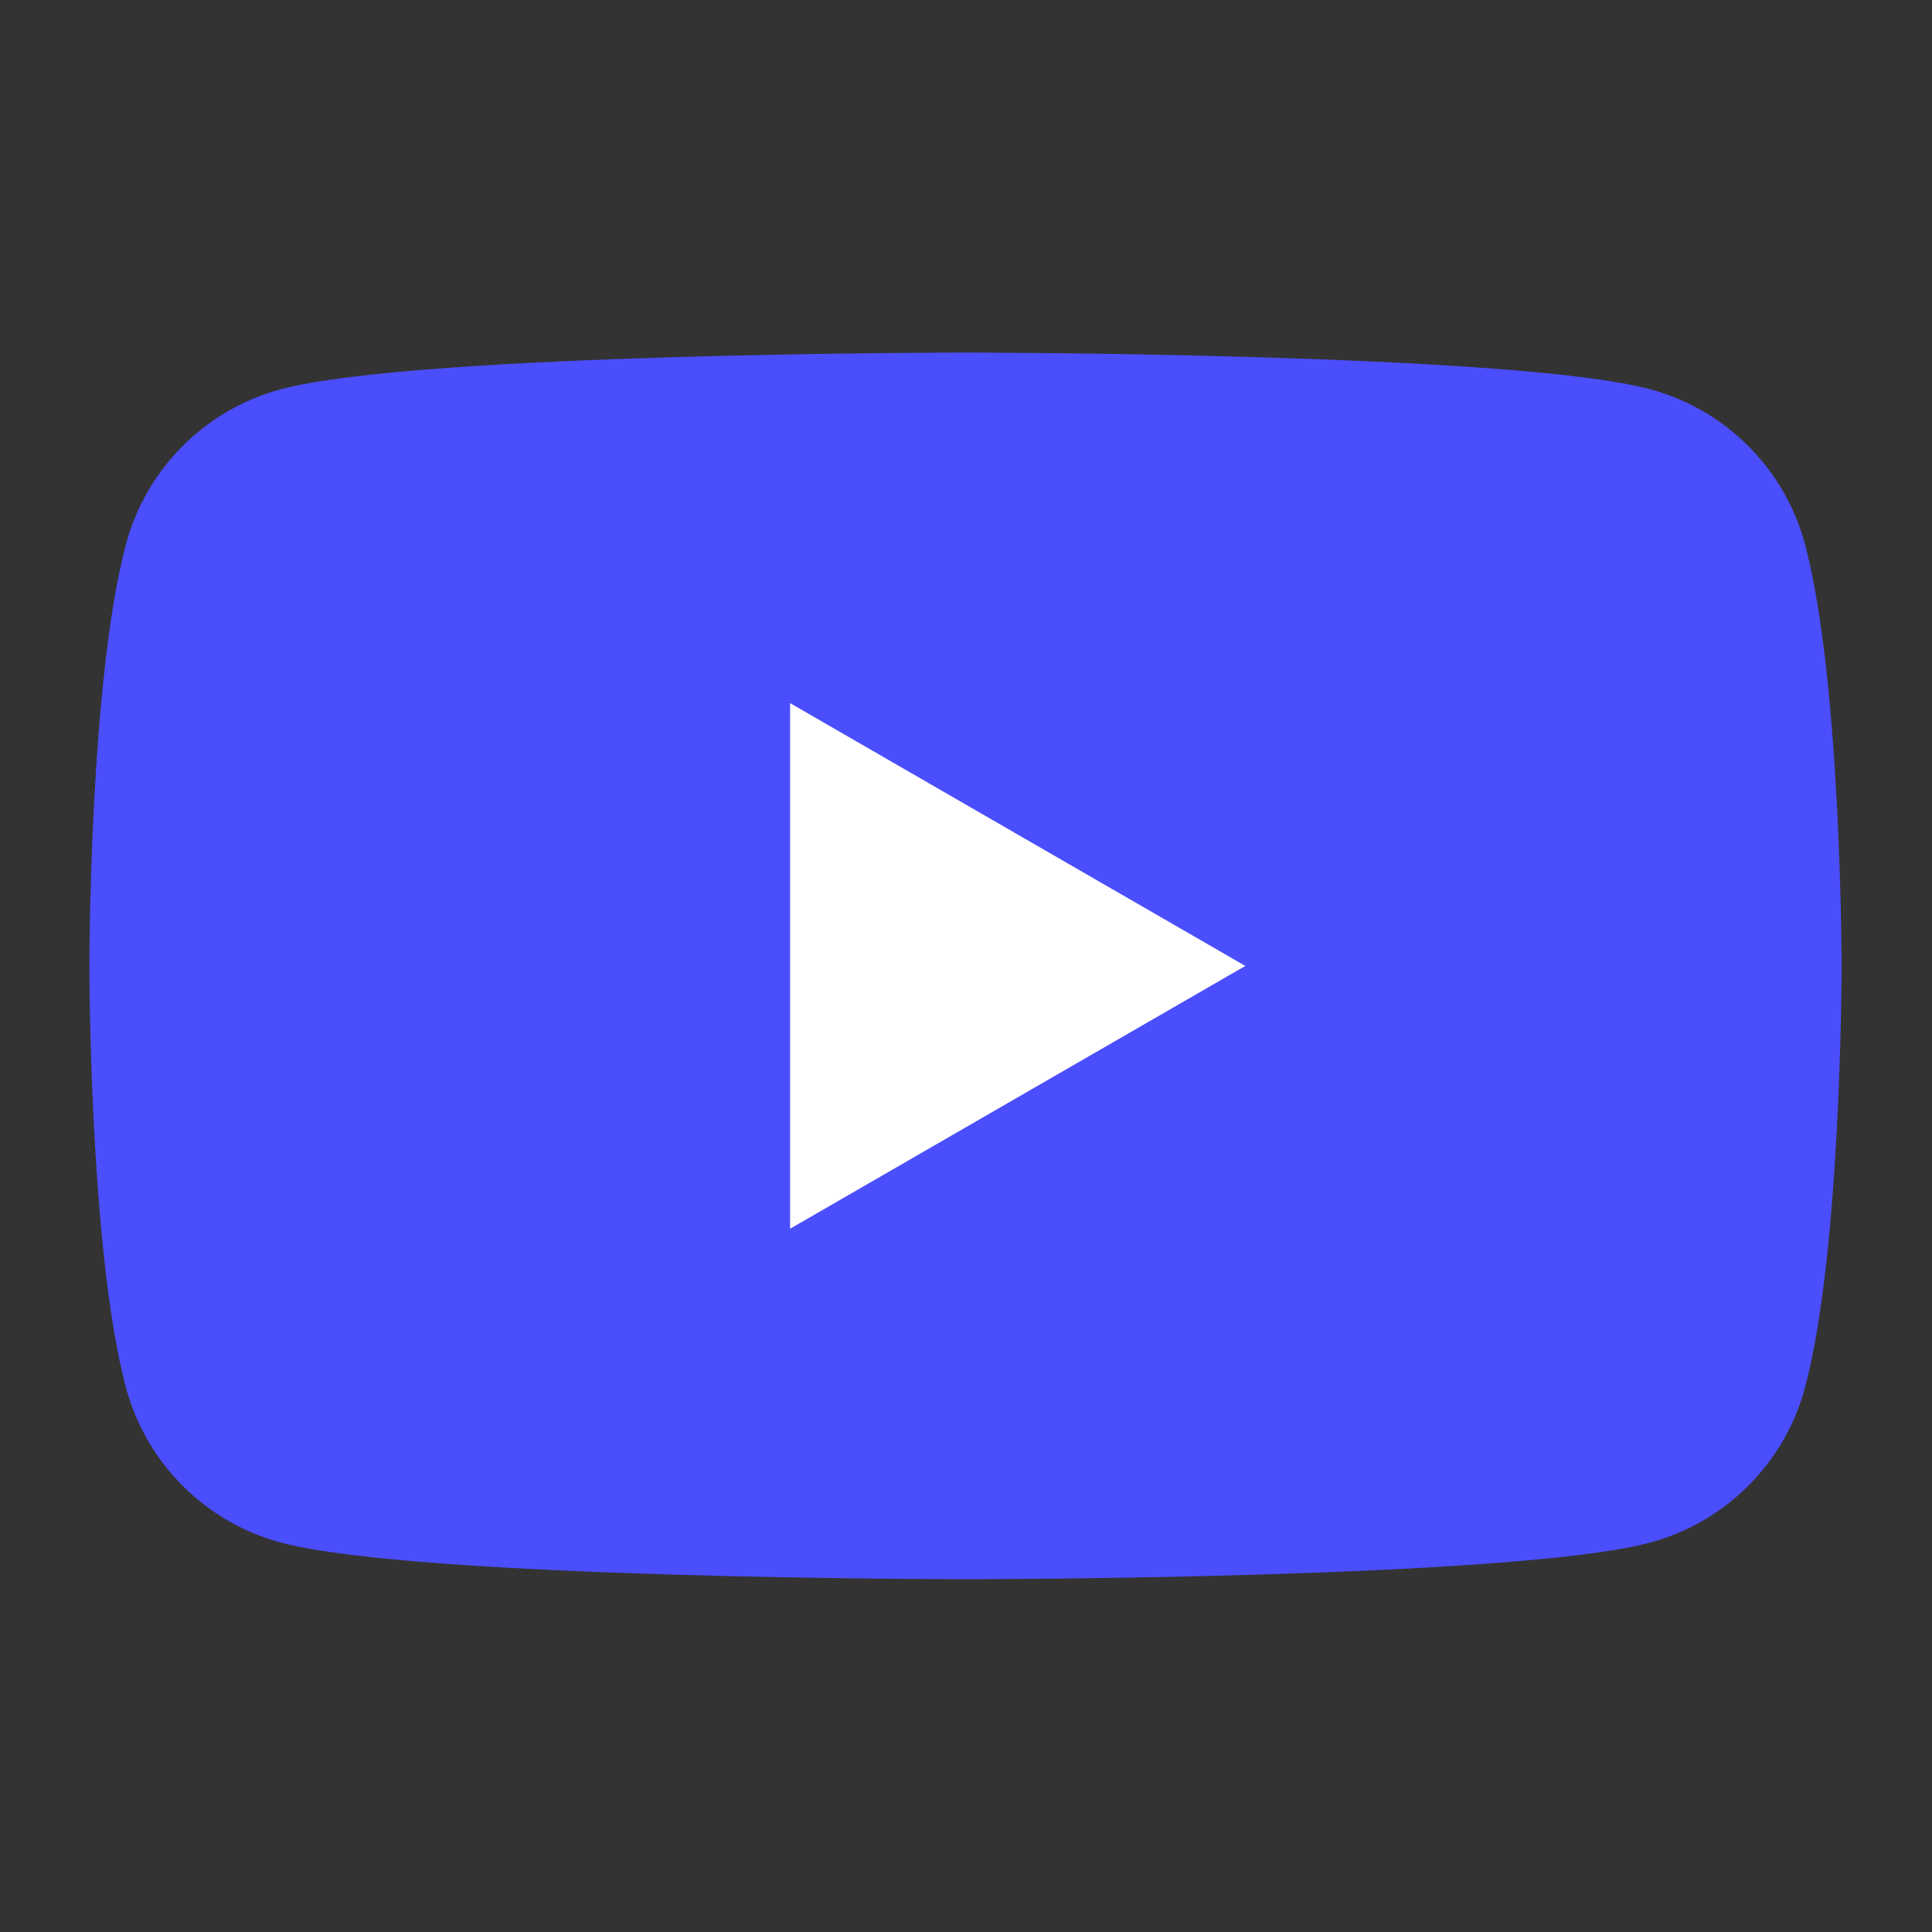 <svg width="800" height="800" viewBox="0 0 800 800" fill="none" xmlns="http://www.w3.org/2000/svg">
<rect x="0" y="0" width="800" height="800" fill="#333333" stroke="none"/>
<g clip-path="url(#clip0_1_83)">
<g clip-path="url(#clip1_1_83)">
<g clip-path="url(#clip2_1_83)">
<path d="M747.398 225.318C739.038 194.081 714.488 169.533 683.25 161.171C626.691 146 399.784 146 399.784 146C399.784 146 172.88 146 116.318 161.171C85.081 169.533 60.533 194.081 52.171 225.318C37 281.88 37 399.961 37 399.961C37 399.961 37 518.043 52.171 574.605C60.533 605.843 85.081 630.391 116.318 638.751C172.88 653.923 399.784 653.923 399.784 653.923C399.784 653.923 626.691 653.923 683.25 638.751C714.488 630.391 739.038 605.843 747.398 574.605C762.57 518.043 762.57 399.961 762.57 399.961C762.57 399.961 762.509 281.88 747.398 225.318Z" fill="#4B4EFC"/>
<path d="M327.158 508.794L515.658 399.972L327.158 291.147V508.794Z" fill="white"/>
</g>
</g>
</g>
<defs>
<clipPath id="clip0_1_83">
<rect width="800" height="800" fill="white"/>
</clipPath>
<clipPath id="clip1_1_83">
<rect width="725.568" height="507.923" fill="white" transform="translate(37 146)"/>
</clipPath>
<clipPath id="clip2_1_83">
<rect width="725.568" height="507.923" fill="white" transform="translate(37 146)"/>
</clipPath>
</defs>
</svg>
